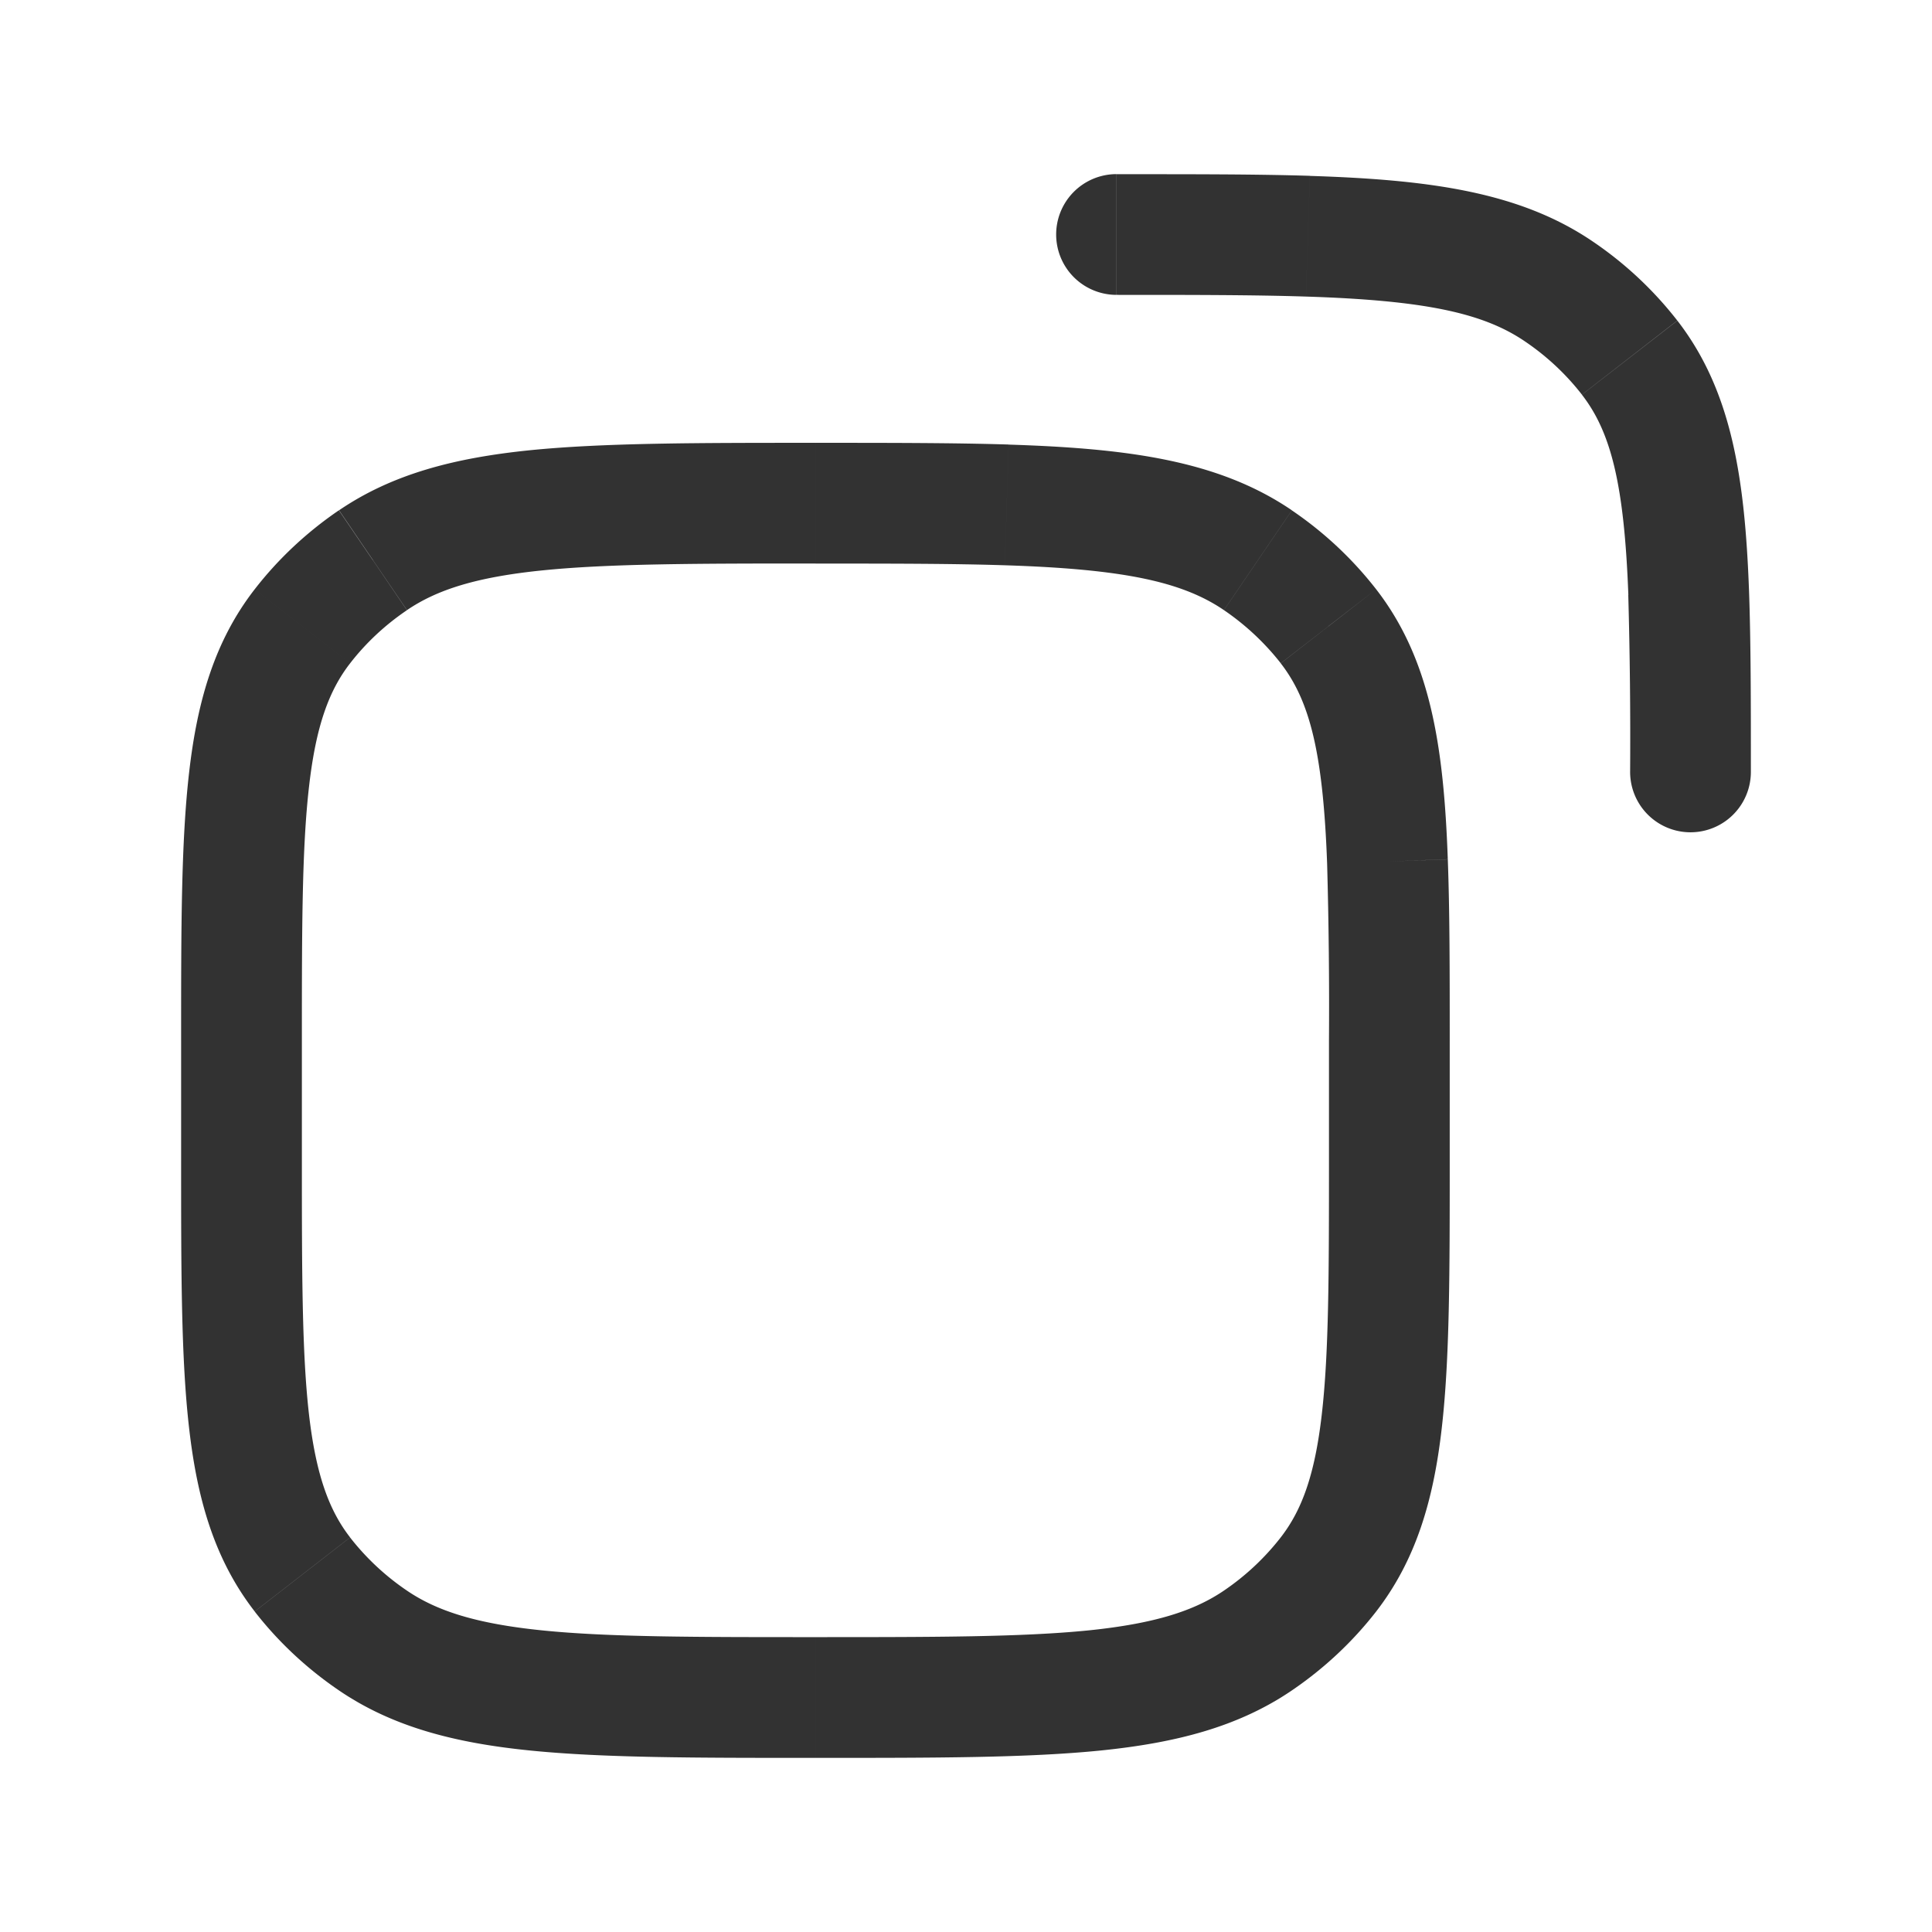 <?xml version="1.0" encoding="UTF-8"?> <svg xmlns="http://www.w3.org/2000/svg" width="24" height="24" fill="none"><path fill="#323232" d="M13.87 2.163a.75.75 0 0 0 0 1.5v-1.5Zm5.497 1.458.422-.62-.422.62Zm.883 5.968a.75.75 0 1 0 1.5 0h-1.5Zm-.006-5.147.592-.46-.592.46Zm-3.997-1.507.024-.75-.024.75Zm4.73 4.429.75-.027-.75.027Zm-2.032-3.122c.273.185.51.408.706.66l1.185-.92a4.593 4.593 0 0 0-1.047-.98l-.844 1.24Zm-5.074-.579c.93 0 1.698 0 2.352.021l.048-1.5c-.683-.021-1.478-.02-2.4-.02v1.5Zm2.352.021c1.471.047 2.2.202 2.722.558l.844-1.24c-.91-.62-2.035-.77-3.518-.817l-.048 1.5ZM21.75 9.59c0-.862 0-1.61-.023-2.252l-1.5.054a64 64 0 0 1 .023 2.198h1.5Zm-.023-2.252c-.052-1.397-.213-2.48-.89-3.355l-1.186.92c.363.468.526 1.12.577 2.49l1.499-.055ZM4.633 20.379l.422-.62-.422.62Zm-.877-.82.593-.46-.593.46Zm12.746 0-.592-.46.592.46Zm-.876.82-.422-.62.422.62Zm0-13.42.422-.62-.422.62Zm.876.82.593-.459-.593.46Zm-11.87-.82.423.62-.422-.62Zm-.876.82.593.46-.593-.46Zm8.75-1.507.024-.75-.024.75Zm4.73 4.43.75-.027-.75.027Zm-.727 2.225v1.484h1.5v-1.484h-1.5ZM3.75 14.411v-1.484h-1.5v1.484h1.5Zm6.38 5.926c-1.501 0-2.57 0-3.397-.084-.814-.083-1.305-.24-1.678-.494l-.844 1.24c.667.454 1.44.652 2.37.746.92.093 2.079.092 3.548.092v-1.5Zm-7.88-5.926c0 1.373-.001 2.467.1 3.337.102.888.319 1.632.814 2.27l1.185-.92c-.261-.336-.423-.775-.51-1.522-.088-.764-.089-1.756-.089-3.165h-1.5Zm2.805 5.348a3.094 3.094 0 0 1-.706-.66l-1.185.92c.293.377.647.708 1.047.98l.844-1.24Zm11.454-5.348c0 1.409-.001 2.4-.09 3.165-.086.747-.248 1.186-.51 1.523l1.186.92c.495-.64.712-1.383.814-2.27.101-.871.1-1.965.1-3.338h-1.5Zm-6.38 7.426c1.47 0 2.629.001 3.548-.092.93-.095 1.704-.292 2.371-.746l-.844-1.24c-.373.254-.864.41-1.679.494-.825.083-1.895.084-3.396.084v1.5Zm5.78-2.738a3.094 3.094 0 0 1-.705.66l.844 1.24c.4-.272.754-.603 1.047-.98l-1.185-.92Zm-.705-11.52c.273.186.51.41.706.66l1.185-.919a4.596 4.596 0 0 0-1.047-.98l-.844 1.24ZM10.13 5.501c-1.47 0-2.628 0-3.547.092-.93.095-1.704.292-2.371.746l.844 1.24c.373-.254.864-.41 1.678-.493C7.56 7.002 8.63 7 10.13 7v-1.5ZM3.75 12.927c0-1.408.001-2.4.09-3.165.086-.747.248-1.186.509-1.522l-1.185-.92c-.495.638-.712 1.382-.814 2.27-.101.87-.1 1.964-.1 3.337h1.5Zm.46-6.588c-.399.272-.753.603-1.046.981l1.185.92c.195-.252.433-.475.706-.66L4.21 6.34Zm5.92.662c.93 0 1.698 0 2.352.021l.048-1.5c-.683-.021-1.478-.021-2.4-.021v1.5Zm2.352.021c1.47.047 2.2.202 2.722.557l.844-1.24c-.911-.62-2.036-.769-3.518-.816l-.048 1.5Zm5.527 5.905c0-.862 0-1.61-.024-2.252l-1.499.054a64 64 0 0 1 .023 2.198h1.5Zm-.024-2.252c-.05-1.397-.212-2.48-.89-3.355l-1.185.92c.363.468.526 1.12.576 2.49l1.5-.056Z"></path></svg> 